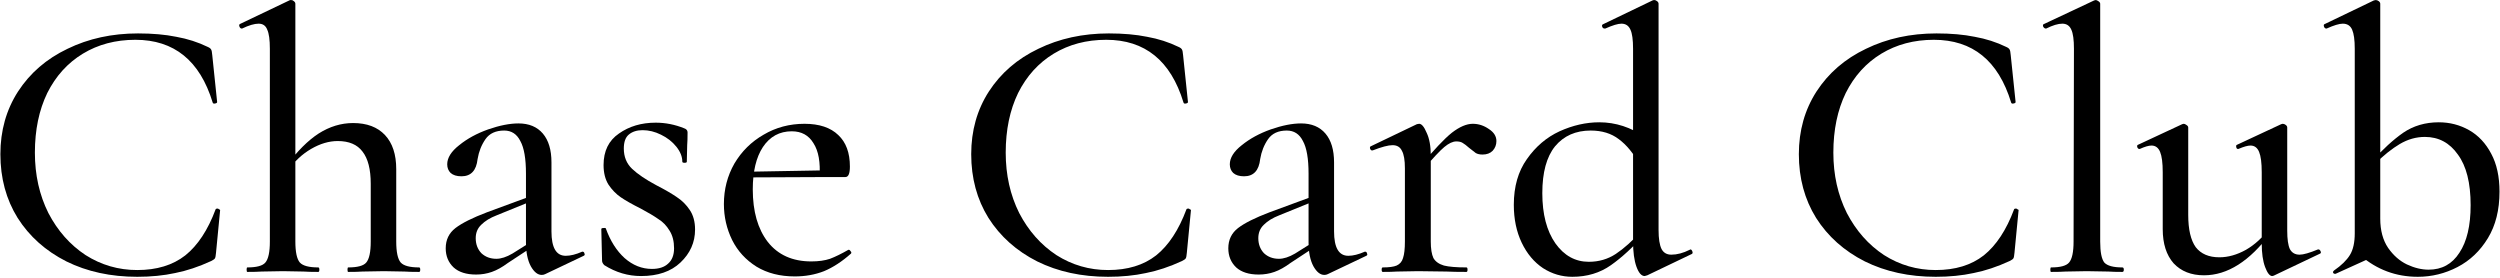 <svg xmlns="http://www.w3.org/2000/svg" fill="none" viewBox="0 0 800 89" height="89" width="800">
<path fill="black" d="M773.681 88.574C766.721 88.574 760.601 86.294 755.321 81.734L761.681 69.974C761.681 73.734 762.521 76.854 764.201 79.334C765.881 81.734 767.881 83.494 770.201 84.614C772.601 85.734 774.921 86.294 777.161 86.294C781.401 86.294 784.681 84.494 787.001 80.894C789.401 77.294 790.601 72.214 790.601 65.654C790.601 58.534 789.241 53.134 786.521 49.454C783.881 45.694 780.361 43.814 775.961 43.814C773.161 43.814 770.481 44.574 767.921 46.094C765.361 47.614 762.761 49.694 760.121 52.334L759.161 51.494C762.521 47.734 765.801 44.734 769.001 42.494C772.281 40.254 776.081 39.134 780.401 39.134C783.921 39.134 787.161 39.974 790.121 41.654C793.081 43.334 795.441 45.854 797.201 49.214C798.961 52.494 799.841 56.534 799.841 61.334C799.841 67.174 798.601 72.134 796.121 76.214C793.641 80.294 790.401 83.374 786.401 85.454C782.401 87.534 778.161 88.574 773.681 88.574ZM747.161 87.614C746.841 87.614 746.641 87.454 746.561 87.134C746.561 86.894 746.681 86.694 746.921 86.534C749.241 84.934 750.921 83.294 751.961 81.614C753.001 79.934 753.521 77.614 753.521 74.654V15.614C753.521 12.814 753.241 10.774 752.681 9.494C752.121 8.214 751.121 7.574 749.681 7.574C748.561 7.574 746.841 8.094 744.521 9.134H744.401C744.081 9.134 743.841 8.934 743.681 8.534C743.521 8.054 743.601 7.774 743.921 7.694L759.641 0.134L760.241 0.014C760.561 0.014 760.881 0.134 761.201 0.374C761.521 0.614 761.681 0.894 761.681 1.214V81.134L747.401 87.614H747.161Z"></path>
<path fill="black" d="M705.272 88.094C701.192 88.094 697.952 86.814 695.552 84.254C693.232 81.614 692.072 77.974 692.072 73.334V55.094C692.072 52.134 691.792 49.974 691.232 48.614C690.672 47.254 689.752 46.574 688.472 46.574C687.592 46.574 686.352 46.934 684.752 47.654H684.512C684.272 47.654 684.072 47.454 683.912 47.054C683.832 46.654 683.912 46.414 684.152 46.334L698.312 39.734L698.792 39.614C699.032 39.614 699.312 39.734 699.632 39.974C700.032 40.214 700.232 40.494 700.232 40.814V68.774C700.232 73.414 701.032 76.854 702.632 79.094C704.312 81.254 706.832 82.334 710.192 82.334C712.992 82.334 715.832 81.534 718.712 79.934C721.592 78.254 724.032 76.014 726.032 73.214L726.632 74.534C719.912 83.574 712.792 88.094 705.272 88.094ZM731.912 73.814C731.912 76.534 732.192 78.494 732.752 79.694C733.392 80.894 734.432 81.494 735.872 81.494C737.072 81.494 739.032 80.934 741.752 79.814H741.872C742.192 79.814 742.432 80.014 742.592 80.414C742.752 80.734 742.712 80.974 742.472 81.134L727.592 88.214L727.112 88.334C726.312 88.334 725.552 87.374 724.832 85.454C724.112 83.534 723.752 81.014 723.752 77.894V55.094C723.752 52.134 723.472 49.974 722.912 48.614C722.352 47.254 721.432 46.574 720.152 46.574C719.272 46.574 717.992 46.934 716.312 47.654H716.072C715.832 47.654 715.672 47.454 715.592 47.054C715.512 46.654 715.592 46.414 715.832 46.334L729.992 39.734L730.472 39.614C730.792 39.614 731.112 39.734 731.432 39.974C731.752 40.214 731.912 40.494 731.912 40.814V73.814Z"></path>
<path fill="black" d="M656.343 87.014C656.183 87.014 656.103 86.774 656.103 86.294C656.103 85.814 656.183 85.574 656.343 85.574C659.303 85.574 661.223 85.054 662.103 84.014C663.063 82.894 663.543 80.654 663.543 77.294L663.663 15.614C663.663 12.734 663.383 10.694 662.823 9.494C662.263 8.214 661.303 7.574 659.943 7.574C658.583 7.574 656.863 8.094 654.783 9.134H654.663C654.343 9.134 654.063 8.934 653.823 8.534C653.663 8.054 653.743 7.774 654.063 7.694L670.143 0.134L670.623 0.014C670.863 0.014 671.143 0.134 671.463 0.374C671.863 0.614 672.063 0.894 672.063 1.214V77.294C672.063 80.654 672.503 82.894 673.383 84.014C674.343 85.054 676.263 85.574 679.143 85.574C679.463 85.574 679.623 85.814 679.623 86.294C679.623 86.774 679.463 87.014 679.143 87.014C677.303 87.014 675.823 86.974 674.703 86.894L667.743 86.774L661.023 86.894C659.903 86.974 658.343 87.014 656.343 87.014Z"></path>
<path fill="black" d="M619.672 10.694C624.312 10.694 628.392 11.054 631.912 11.774C635.512 12.414 638.872 13.494 641.992 15.014C642.552 15.254 642.912 15.534 643.072 15.854C643.232 16.094 643.352 16.694 643.432 17.654L644.992 32.654C644.992 32.894 644.752 33.054 644.272 33.134C643.872 33.214 643.632 33.094 643.552 32.774C639.472 19.414 631.232 12.734 618.832 12.734C612.512 12.734 606.912 14.214 602.032 17.174C597.152 20.134 593.352 24.334 590.632 29.774C587.992 35.214 586.672 41.574 586.672 48.854C586.672 55.974 588.112 62.414 590.992 68.174C593.952 73.854 597.912 78.334 602.872 81.614C607.912 84.814 613.432 86.414 619.432 86.414C625.672 86.414 630.792 84.854 634.792 81.734C638.792 78.534 642.032 73.614 644.512 66.974C644.592 66.814 644.792 66.734 645.112 66.734C645.272 66.734 645.432 66.814 645.592 66.974C645.832 67.054 645.952 67.134 645.952 67.214L644.632 80.894C644.552 81.854 644.432 82.454 644.272 82.694C644.112 82.934 643.712 83.214 643.072 83.534C639.072 85.374 635.232 86.654 631.552 87.374C627.872 88.174 623.832 88.574 619.432 88.574C610.952 88.574 603.392 86.934 596.752 83.654C590.112 80.294 584.912 75.654 581.152 69.734C577.472 63.814 575.632 57.014 575.632 49.334C575.632 41.814 577.512 35.134 581.272 29.294C585.112 23.374 590.392 18.814 597.112 15.614C603.832 12.334 611.352 10.694 619.672 10.694Z"></path>
<path fill="black" d="M503.14 88.574C499.78 88.574 496.66 87.654 493.78 85.814C490.9 83.894 488.62 81.174 486.94 77.654C485.26 74.134 484.42 70.094 484.42 65.534C484.42 59.694 485.82 54.814 488.62 50.894C491.42 46.894 494.9 43.934 499.06 42.014C503.3 40.094 507.54 39.134 511.78 39.134C516.98 39.134 521.9 40.734 526.54 43.934L524.62 52.574C522.7 49.054 520.5 46.374 518.02 44.534C515.62 42.694 512.62 41.774 509.02 41.774C504.22 41.774 500.42 43.454 497.62 46.814C494.9 50.174 493.54 55.174 493.54 61.814C493.54 68.534 494.94 73.894 497.74 77.894C500.54 81.814 504.1 83.774 508.42 83.774C511.62 83.774 514.5 82.934 517.06 81.254C519.7 79.494 522.42 77.054 525.22 73.934L526.3 74.894C522.62 79.054 519.02 82.374 515.5 84.854C511.98 87.334 507.86 88.574 503.14 88.574ZM530.74 73.574C530.74 76.374 531.06 78.414 531.7 79.694C532.34 80.894 533.38 81.494 534.82 81.494C536.66 81.494 538.62 80.974 540.7 79.934L540.94 79.814C541.18 79.814 541.38 80.014 541.54 80.414C541.7 80.814 541.66 81.094 541.42 81.254L527.14 88.094C526.66 88.254 526.38 88.334 526.3 88.334C525.26 88.334 524.38 87.334 523.66 85.334C522.94 83.334 522.58 80.654 522.58 77.294V15.614C522.58 12.734 522.3 10.694 521.74 9.494C521.18 8.214 520.22 7.574 518.86 7.574C517.74 7.574 516.02 8.094 513.7 9.134H513.46C513.14 9.134 512.9 8.974 512.74 8.654C512.58 8.254 512.62 7.974 512.86 7.814L528.82 0.134C528.98 0.054 529.18 0.014 529.42 0.014C529.66 0.014 529.94 0.134 530.26 0.374C530.58 0.614 530.74 0.894 530.74 1.214V73.574Z"></path>
<path fill="black" d="M454.49 53.174C458.81 47.974 462.17 44.414 464.57 42.494C467.05 40.574 469.29 39.614 471.29 39.614C473.13 39.614 474.85 40.174 476.45 41.294C478.05 42.334 478.85 43.614 478.85 45.134C478.85 46.334 478.45 47.374 477.65 48.254C476.85 49.054 475.77 49.454 474.41 49.454C473.53 49.454 472.81 49.294 472.25 48.974C471.69 48.574 470.97 48.014 470.09 47.294C469.29 46.574 468.61 46.054 468.05 45.734C467.57 45.414 466.89 45.254 466.01 45.254C464.89 45.254 463.61 45.854 462.17 47.054C460.81 48.174 458.49 50.654 455.21 54.494L454.49 53.174ZM442.49 87.014C442.25 87.014 442.13 86.774 442.13 86.294C442.13 85.814 442.25 85.574 442.49 85.574C444.49 85.574 445.97 85.374 446.93 84.974C447.97 84.494 448.65 83.694 448.97 82.574C449.37 81.374 449.57 79.614 449.57 77.294V53.894C449.57 51.254 449.25 49.374 448.61 48.254C448.05 47.054 447.05 46.454 445.61 46.454C444.25 46.454 442.13 47.014 439.25 48.134H439.01C438.77 48.134 438.57 47.934 438.41 47.534C438.33 47.134 438.41 46.894 438.65 46.814L453.41 39.734L454.13 39.614C454.93 39.614 455.73 40.574 456.53 42.494C457.41 44.334 457.85 46.774 457.85 49.814V77.294C457.85 79.614 458.13 81.374 458.69 82.574C459.33 83.694 460.45 84.494 462.05 84.974C463.65 85.374 466.05 85.574 469.25 85.574C469.49 85.574 469.61 85.814 469.61 86.294C469.61 86.774 469.49 87.014 469.25 87.014C466.61 87.014 464.49 86.974 462.89 86.894L453.77 86.774L447.05 86.894C445.93 86.974 444.41 87.014 442.49 87.014Z"></path>
<path fill="black" d="M424.859 87.734C424.539 87.894 424.179 87.974 423.779 87.974C422.499 87.974 421.339 87.054 420.299 85.214C419.259 83.294 418.739 80.734 418.739 77.534V55.574C418.739 50.774 418.139 47.294 416.939 45.134C415.819 42.894 414.099 41.774 411.779 41.774C409.059 41.774 407.059 42.694 405.779 44.534C404.499 46.374 403.659 48.494 403.259 50.894C402.859 54.574 401.139 56.414 398.099 56.414C396.579 56.414 395.419 56.054 394.619 55.334C393.899 54.614 393.539 53.694 393.539 52.574C393.539 50.494 394.819 48.454 397.379 46.454C399.939 44.374 403.019 42.694 406.619 41.414C410.299 40.134 413.539 39.494 416.339 39.494C419.699 39.494 422.299 40.574 424.139 42.734C425.979 44.894 426.899 47.974 426.899 51.974V74.054C426.899 79.254 428.419 81.854 431.459 81.854C432.979 81.854 434.739 81.414 436.739 80.534H436.859C437.179 80.534 437.379 80.734 437.459 81.134C437.619 81.454 437.539 81.694 437.219 81.854L424.859 87.734ZM402.779 87.854C399.659 87.854 397.259 87.094 395.579 85.574C393.899 83.974 393.059 81.934 393.059 79.454C393.059 76.734 394.099 74.574 396.179 72.974C398.259 71.374 401.619 69.694 406.259 67.934L419.939 62.894L420.299 64.454L409.379 68.894C407.299 69.694 405.659 70.694 404.459 71.894C403.259 73.014 402.659 74.454 402.659 76.214C402.659 78.134 403.259 79.734 404.459 81.014C405.739 82.214 407.339 82.814 409.259 82.814C410.779 82.814 412.499 82.254 414.419 81.134L421.499 76.694L421.739 78.374L412.979 84.134C411.139 85.494 409.419 86.454 407.819 87.014C406.219 87.574 404.539 87.854 402.779 87.854Z"></path>
<path fill="black" d="M354.828 10.694C359.468 10.694 363.548 11.054 367.068 11.774C370.668 12.414 374.028 13.494 377.148 15.014C377.708 15.254 378.068 15.534 378.228 15.854C378.388 16.094 378.508 16.694 378.588 17.654L380.148 32.654C380.148 32.894 379.908 33.054 379.428 33.134C379.028 33.214 378.788 33.094 378.708 32.774C374.628 19.414 366.388 12.734 353.988 12.734C347.668 12.734 342.068 14.214 337.188 17.174C332.308 20.134 328.508 24.334 325.788 29.774C323.148 35.214 321.828 41.574 321.828 48.854C321.828 55.974 323.268 62.414 326.148 68.174C329.108 73.854 333.068 78.334 338.028 81.614C343.068 84.814 348.588 86.414 354.588 86.414C360.828 86.414 365.948 84.854 369.948 81.734C373.948 78.534 377.188 73.614 379.668 66.974C379.748 66.814 379.948 66.734 380.268 66.734C380.428 66.734 380.588 66.814 380.748 66.974C380.988 67.054 381.108 67.134 381.108 67.214L379.788 80.894C379.708 81.854 379.588 82.454 379.428 82.694C379.268 82.934 378.868 83.214 378.228 83.534C374.228 85.374 370.388 86.654 366.708 87.374C363.028 88.174 358.988 88.574 354.588 88.574C346.108 88.574 338.548 86.934 331.908 83.654C325.268 80.294 320.068 75.654 316.308 69.734C312.628 63.814 310.788 57.014 310.788 49.334C310.788 41.814 312.668 35.134 316.428 29.294C320.268 23.374 325.548 18.814 332.268 15.614C338.988 12.334 346.508 10.694 354.828 10.694Z"></path>
<path fill="black" d="M254.327 88.454C249.607 88.454 245.527 87.414 242.087 85.334C238.647 83.174 236.047 80.334 234.287 76.814C232.527 73.214 231.647 69.374 231.647 65.294C231.647 60.574 232.767 56.254 235.007 52.334C237.327 48.414 240.447 45.334 244.367 43.094C248.287 40.774 252.647 39.614 257.447 39.614C262.167 39.614 265.767 40.814 268.247 43.214C270.727 45.534 271.967 48.894 271.967 53.294C271.967 55.534 271.487 56.654 270.527 56.654H262.247C262.567 51.934 261.927 48.334 260.327 45.854C258.807 43.294 256.487 42.014 253.367 42.014C249.447 42.014 246.367 43.694 244.127 47.054C241.967 50.334 240.887 54.854 240.887 60.614C240.887 67.654 242.487 73.254 245.687 77.414C248.967 81.574 253.607 83.654 259.607 83.654C261.927 83.654 263.927 83.374 265.607 82.814C267.287 82.174 269.247 81.214 271.487 79.934H271.607C271.847 79.934 272.047 80.094 272.207 80.414C272.447 80.654 272.487 80.894 272.327 81.134C269.447 83.694 266.567 85.574 263.687 86.774C260.807 87.894 257.687 88.454 254.327 88.454ZM238.007 54.974L264.887 54.494V56.654L238.127 56.774L238.007 54.974Z"></path>
<path fill="black" d="M199.62 47.534C199.62 50.174 200.5 52.334 202.26 54.014C204.02 55.694 206.62 57.454 210.06 59.294C212.86 60.734 215.06 62.014 216.66 63.134C218.26 64.174 219.62 65.534 220.74 67.214C221.86 68.894 222.42 70.974 222.42 73.454C222.42 77.534 220.86 81.054 217.74 84.014C214.7 86.894 210.5 88.334 205.14 88.334C200.98 88.334 197.06 87.174 193.38 84.854C192.9 84.374 192.66 83.894 192.66 83.414L192.42 73.334C192.42 73.094 192.62 72.974 193.02 72.974C193.5 72.894 193.78 72.934 193.86 73.094C195.3 77.094 197.3 80.254 199.86 82.574C202.5 84.894 205.42 86.054 208.62 86.054C210.86 86.054 212.58 85.494 213.78 84.374C215.06 83.254 215.7 81.614 215.7 79.454C215.7 77.214 215.22 75.334 214.26 73.814C213.3 72.214 212.1 70.974 210.66 70.094C209.3 69.134 207.42 68.014 205.02 66.734C202.3 65.374 200.18 64.174 198.66 63.134C197.14 62.094 195.82 60.734 194.7 59.054C193.66 57.374 193.14 55.294 193.14 52.814C193.14 48.334 194.78 44.974 198.06 42.734C201.34 40.414 205.26 39.254 209.82 39.254C212.94 39.254 215.98 39.854 218.94 41.054C219.66 41.294 220.02 41.734 220.02 42.374C220.02 44.134 219.98 45.494 219.9 46.454L219.78 51.734C219.78 51.974 219.54 52.094 219.06 52.094C218.58 52.094 218.34 51.974 218.34 51.734C218.34 50.134 217.7 48.534 216.42 46.934C215.14 45.334 213.5 44.054 211.5 43.094C209.58 42.134 207.62 41.654 205.62 41.654C203.78 41.654 202.3 42.134 201.18 43.094C200.14 43.974 199.62 45.454 199.62 47.534Z"></path>
<path fill="black" d="M174.429 87.734C174.109 87.894 173.749 87.974 173.349 87.974C172.069 87.974 170.909 87.054 169.869 85.214C168.829 83.294 168.309 80.734 168.309 77.534V55.574C168.309 50.774 167.709 47.294 166.509 45.134C165.389 42.894 163.669 41.774 161.349 41.774C158.629 41.774 156.629 42.694 155.349 44.534C154.069 46.374 153.229 48.494 152.829 50.894C152.429 54.574 150.709 56.414 147.669 56.414C146.149 56.414 144.989 56.054 144.189 55.334C143.469 54.614 143.109 53.694 143.109 52.574C143.109 50.494 144.389 48.454 146.949 46.454C149.509 44.374 152.589 42.694 156.189 41.414C159.869 40.134 163.109 39.494 165.909 39.494C169.269 39.494 171.869 40.574 173.709 42.734C175.549 44.894 176.469 47.974 176.469 51.974V74.054C176.469 79.254 177.989 81.854 181.029 81.854C182.549 81.854 184.309 81.414 186.309 80.534H186.429C186.749 80.534 186.949 80.734 187.029 81.134C187.189 81.454 187.109 81.694 186.789 81.854L174.429 87.734ZM152.349 87.854C149.229 87.854 146.829 87.094 145.149 85.574C143.469 83.974 142.629 81.934 142.629 79.454C142.629 76.734 143.669 74.574 145.749 72.974C147.829 71.374 151.189 69.694 155.829 67.934L169.509 62.894L169.869 64.454L158.949 68.894C156.869 69.694 155.229 70.694 154.029 71.894C152.829 73.014 152.229 74.454 152.229 76.214C152.229 78.134 152.829 79.734 154.029 81.014C155.309 82.214 156.909 82.814 158.829 82.814C160.349 82.814 162.069 82.254 163.989 81.134L171.069 76.694L171.309 78.374L162.549 84.134C160.709 85.494 158.989 86.454 157.389 87.014C155.789 87.574 154.109 87.854 152.349 87.854Z"></path>
<path fill="black" d="M79.155 87.014C78.995 87.014 78.915 86.774 78.915 86.294C78.915 85.814 78.995 85.574 79.155 85.574C82.115 85.574 84.035 85.054 84.915 84.014C85.875 82.894 86.355 80.654 86.355 77.294V15.614C86.355 12.734 86.075 10.694 85.515 9.494C85.035 8.214 84.115 7.574 82.755 7.574C81.395 7.574 79.635 8.094 77.475 9.134H77.355C77.035 9.134 76.795 8.934 76.635 8.534C76.475 8.134 76.515 7.854 76.755 7.694L92.835 0.014H93.195C93.515 0.014 93.795 0.134 94.035 0.374C94.355 0.614 94.515 0.894 94.515 1.214V77.294C94.515 80.654 94.995 82.894 95.955 84.014C96.915 85.054 98.875 85.574 101.835 85.574C102.075 85.574 102.195 85.814 102.195 86.294C102.195 86.774 102.075 87.014 101.835 87.014C99.835 87.014 98.275 86.974 97.155 86.894L90.555 86.774L83.715 86.894C82.595 86.974 81.075 87.014 79.155 87.014ZM111.435 87.014C111.275 87.014 111.195 86.774 111.195 86.294C111.195 85.814 111.275 85.574 111.435 85.574C114.395 85.574 116.315 85.054 117.195 84.014C118.155 82.894 118.635 80.654 118.635 77.294V58.814C118.635 54.174 117.755 50.734 115.995 48.494C114.315 46.254 111.675 45.134 108.075 45.134C105.275 45.134 102.435 45.974 99.555 47.654C96.675 49.334 94.275 51.574 92.355 54.374L91.755 52.934C95.115 48.374 98.515 44.974 101.955 42.734C105.475 40.494 109.155 39.374 112.995 39.374C117.395 39.374 120.795 40.654 123.195 43.214C125.595 45.774 126.795 49.414 126.795 54.134V77.294C126.795 80.654 127.275 82.894 128.235 84.014C129.195 85.054 131.155 85.574 134.115 85.574C134.355 85.574 134.475 85.814 134.475 86.294C134.475 86.774 134.355 87.014 134.115 87.014C132.115 87.014 130.555 86.974 129.435 86.894L122.835 86.774L115.995 86.894C114.875 86.974 113.355 87.014 111.435 87.014Z"></path>
<path fill="black" d="M44.164 10.694C48.804 10.694 52.884 11.054 56.404 11.774C60.004 12.414 63.364 13.494 66.484 15.014C67.044 15.254 67.404 15.534 67.564 15.854C67.724 16.094 67.844 16.694 67.924 17.654L69.484 32.654C69.484 32.894 69.244 33.054 68.764 33.134C68.364 33.214 68.124 33.094 68.044 32.774C63.964 19.414 55.724 12.734 43.324 12.734C37.004 12.734 31.404 14.214 26.524 17.174C21.644 20.134 17.844 24.334 15.124 29.774C12.484 35.214 11.164 41.574 11.164 48.854C11.164 55.974 12.604 62.414 15.484 68.174C18.444 73.854 22.404 78.334 27.364 81.614C32.404 84.814 37.924 86.414 43.924 86.414C50.164 86.414 55.284 84.854 59.284 81.734C63.284 78.534 66.524 73.614 69.004 66.974C69.084 66.814 69.284 66.734 69.604 66.734C69.764 66.734 69.924 66.814 70.084 66.974C70.324 67.054 70.444 67.134 70.444 67.214L69.124 80.894C69.044 81.854 68.924 82.454 68.764 82.694C68.604 82.934 68.204 83.214 67.564 83.534C63.564 85.374 59.724 86.654 56.044 87.374C52.364 88.174 48.324 88.574 43.924 88.574C35.444 88.574 27.884 86.934 21.244 83.654C14.604 80.294 9.404 75.654 5.644 69.734C1.964 63.814 0.124 57.014 0.124 49.334C0.124 41.814 2.004 35.134 5.764 29.294C9.604 23.374 14.884 18.814 21.604 15.614C28.324 12.334 35.844 10.694 44.164 10.694Z"></path>
</svg>
